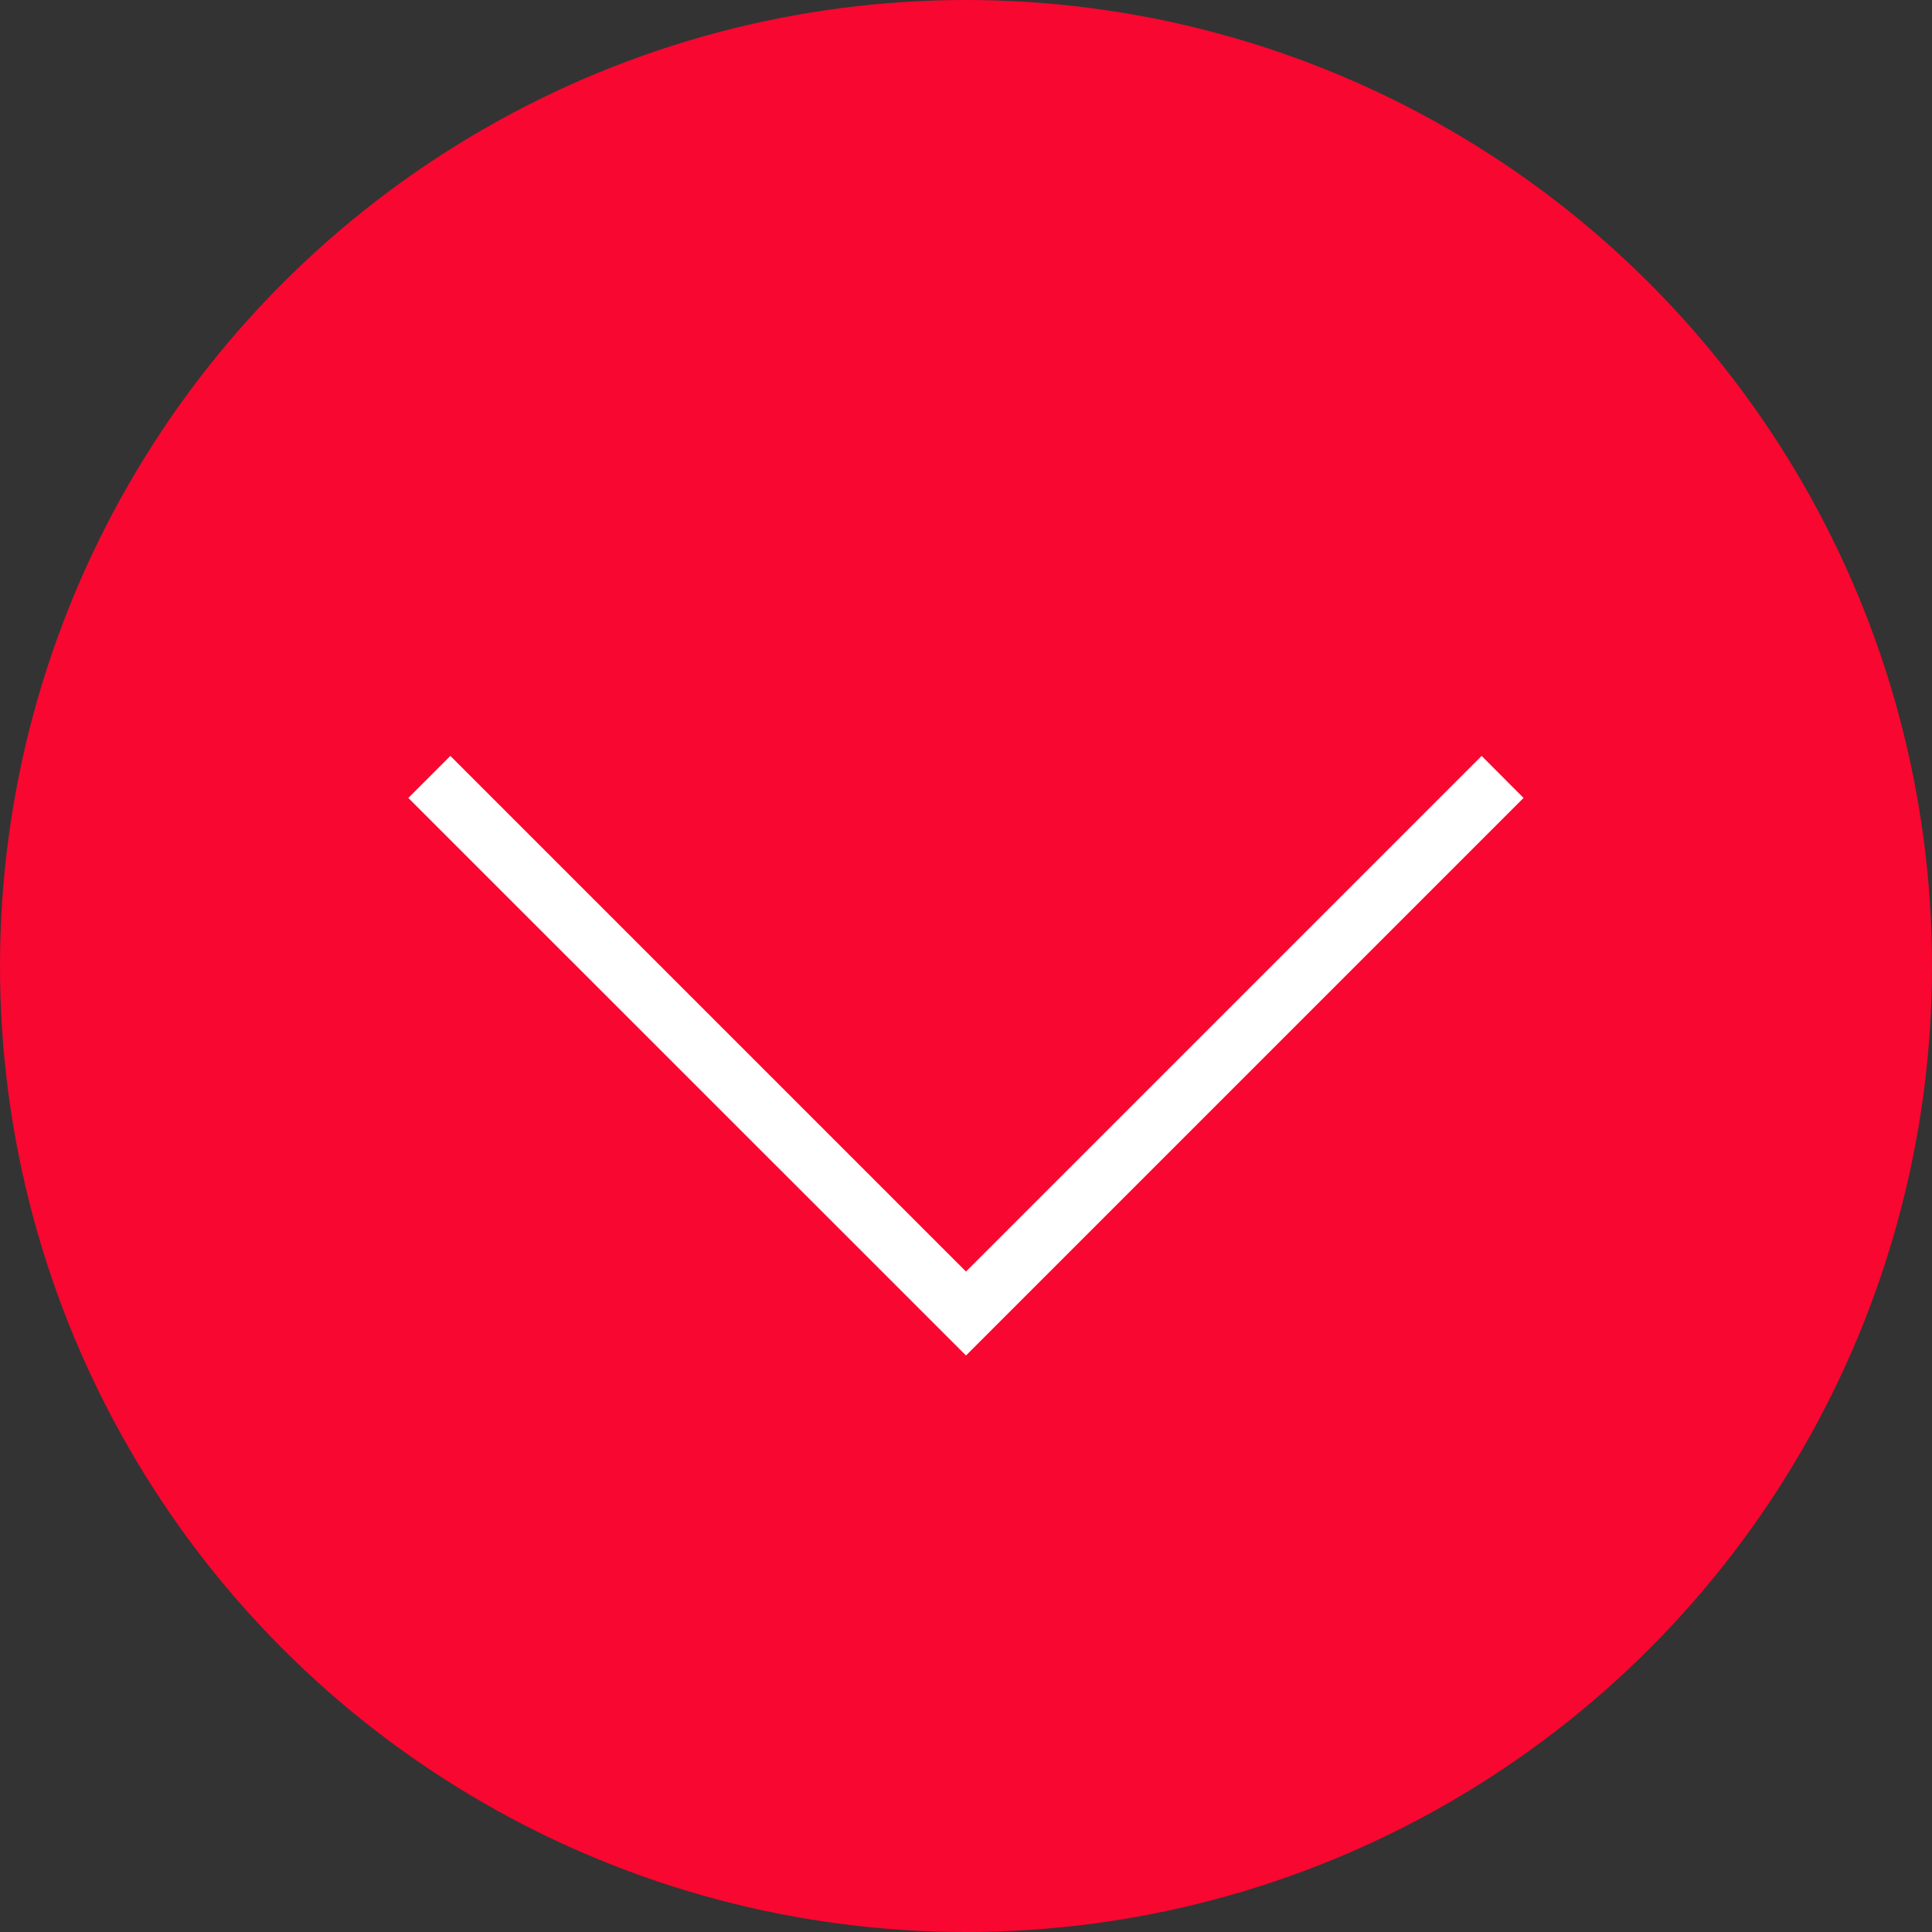 <svg xmlns="http://www.w3.org/2000/svg" id="a" data-name="Calque 1" width="49.28mm" height="49.28mm" viewBox="0 0 139.68 139.68"><rect x="0" y="0" width="139.68" height="139.68" fill="#333333" stroke="none"/><circle cx="69.84" cy="69.84" r="69.84" style="fill: #f80730;"></circle><polygon points="69.84 98 29.52 57.69 32.56 54.65 69.84 91.93 107.12 54.65 110.15 57.69 69.84 98" style="fill: #fff;"></polygon></svg>